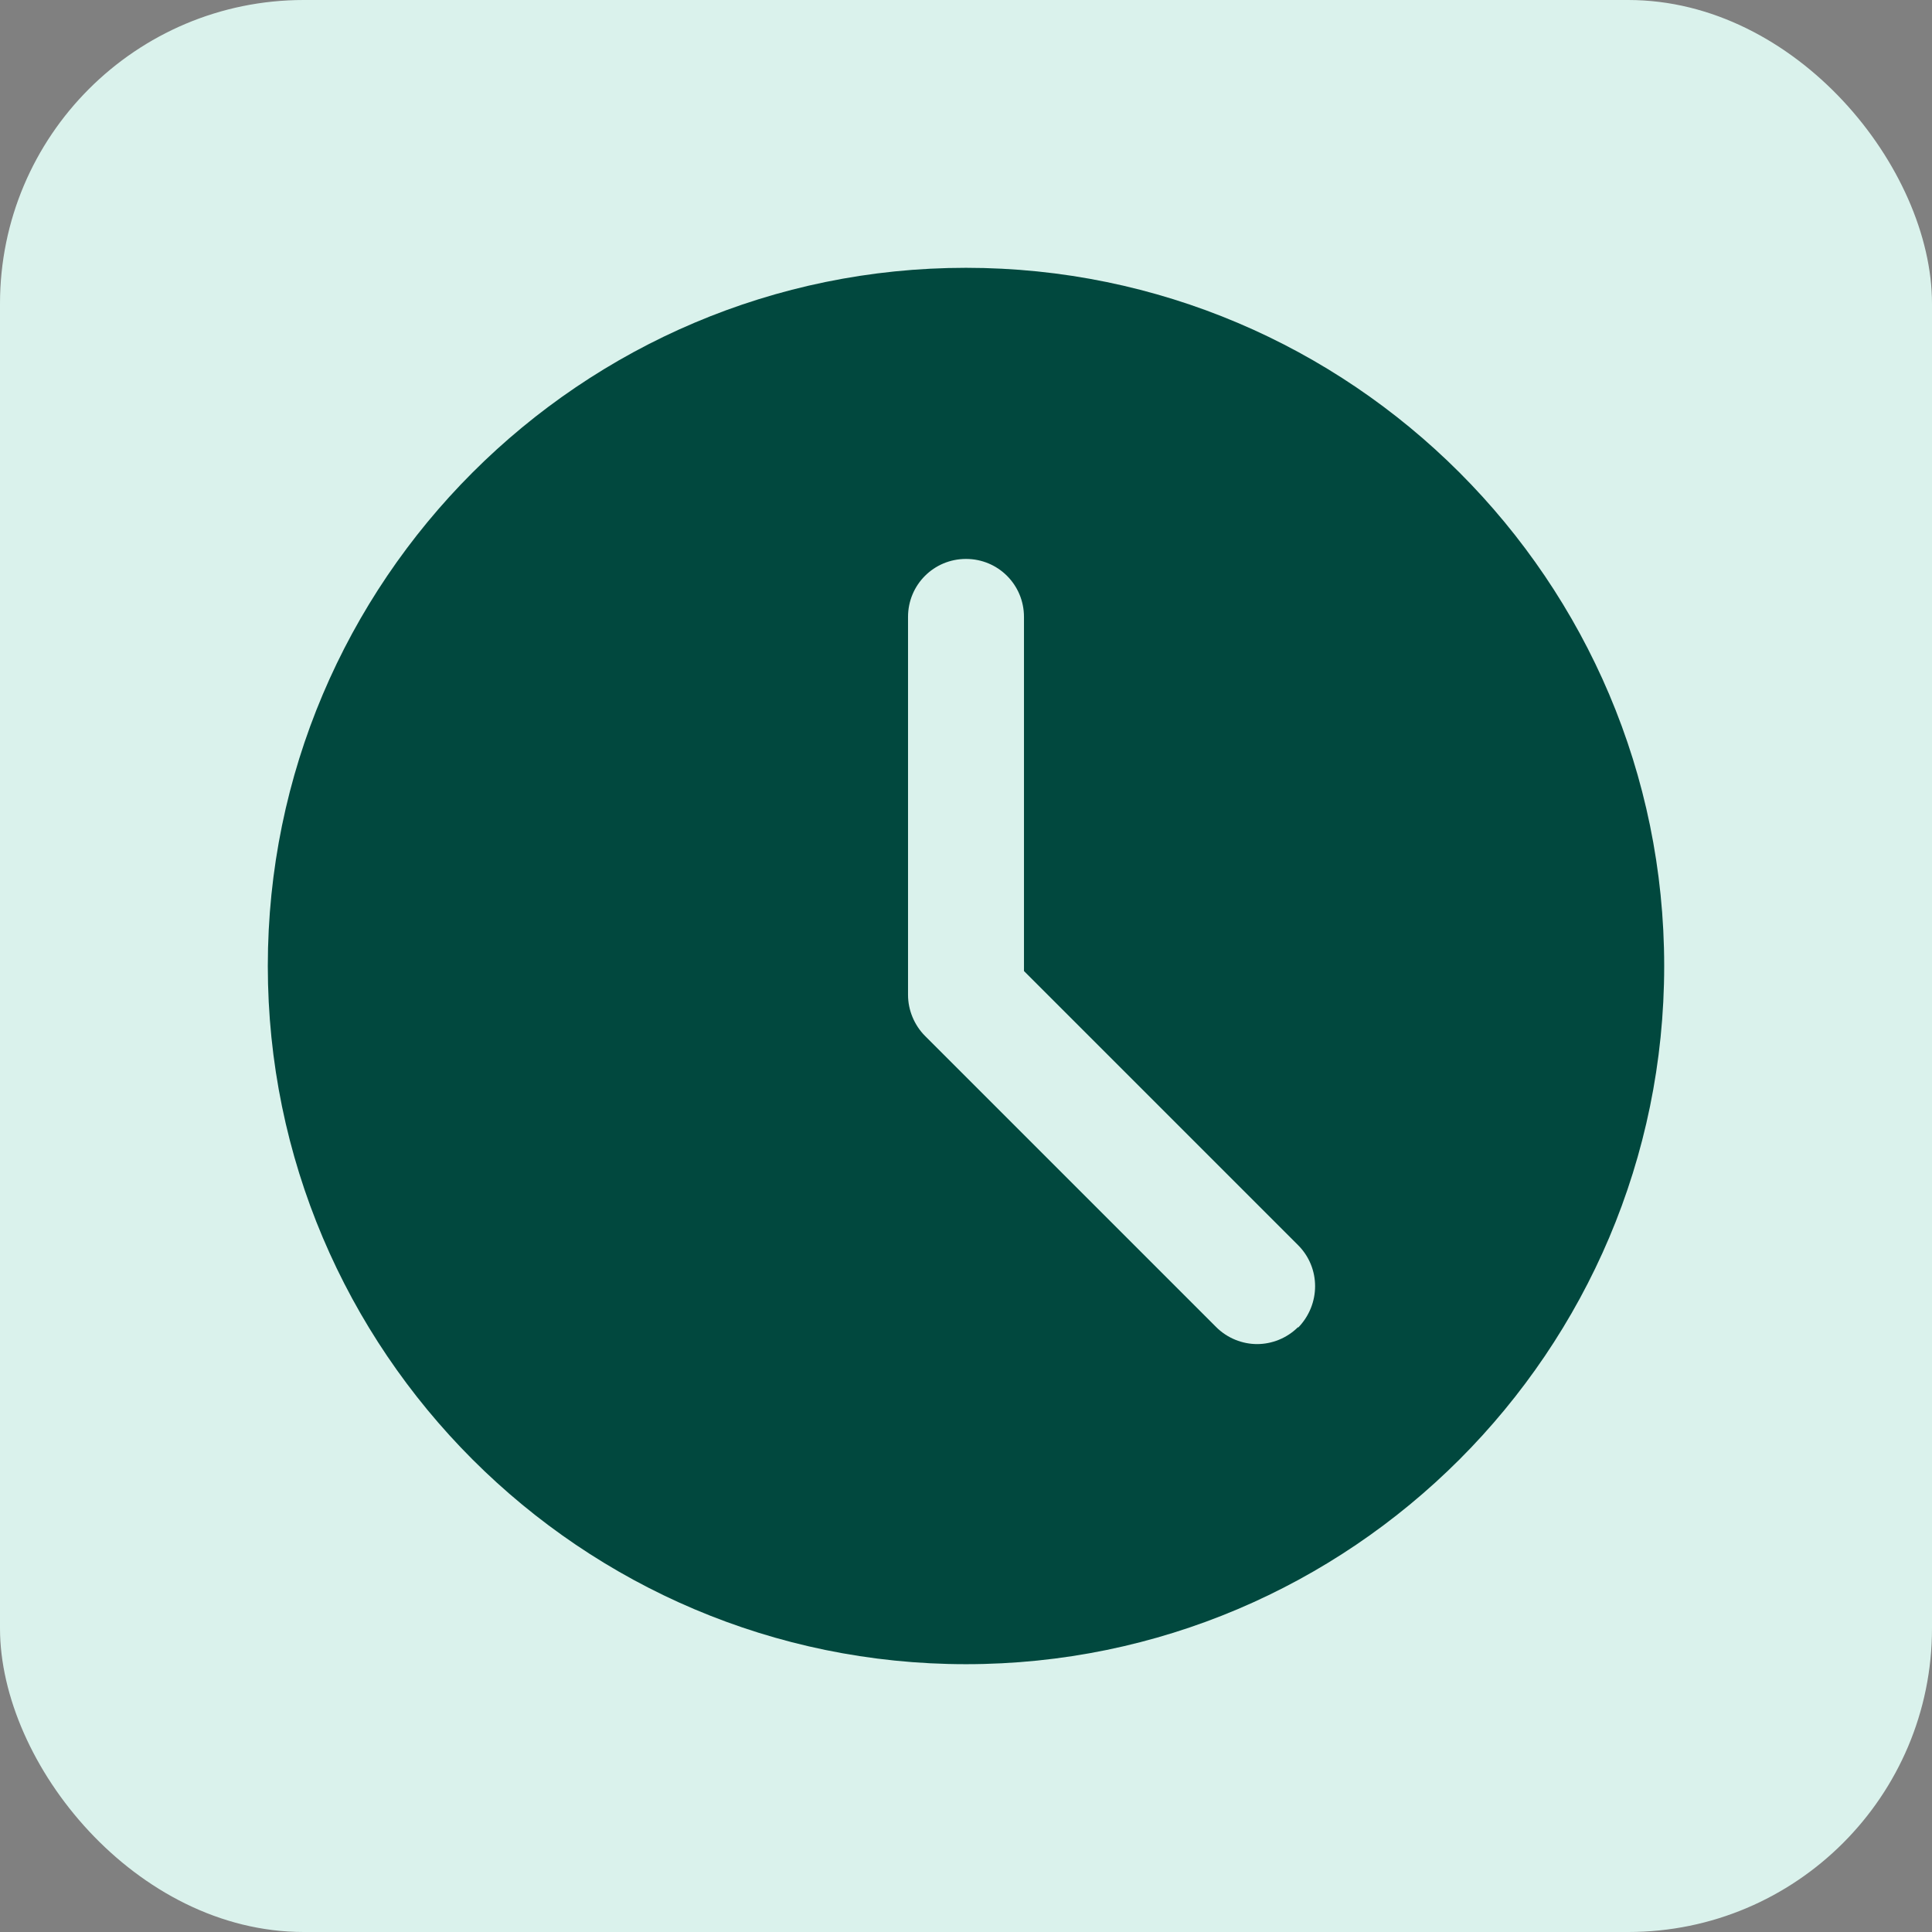 <?xml version="1.0" encoding="UTF-8"?>
<svg id="Layer_2" data-name="Layer 2" xmlns="http://www.w3.org/2000/svg" viewBox="0 0 30.66 30.66">
  <rect x="0" y="0" width="30.66" height="30.66" fill="#808080" stroke="none"/>
  <defs>
    <style>
      .cls-1 {
        fill: #01483e;
      }

      .cls-2 {
        fill: #daf2ec;
      }
    </style>
  </defs>
  <g id="Layer_1-2" data-name="Layer 1">
    <g>
      <rect class="cls-2" width="30.66" height="30.66" rx="4.82" ry="4.82"/>
      <path class="cls-1" d="M15.33,4.25c-6.11,0-11.08,4.97-11.08,11.08s4.97,11.08,11.08,11.08,11.08-4.97,11.08-11.08S21.44,4.25,15.33,4.25Zm5.27,16.81c-.18,.18-.42,.27-.65,.27s-.47-.09-.65-.27l-4.62-4.62c-.17-.17-.27-.41-.27-.65v-6c0-.51,.41-.92,.92-.92s.92,.41,.92,.92v5.62l4.35,4.35c.36,.36,.36,.94,0,1.31Z"/>
    </g>
  </g>
</svg>